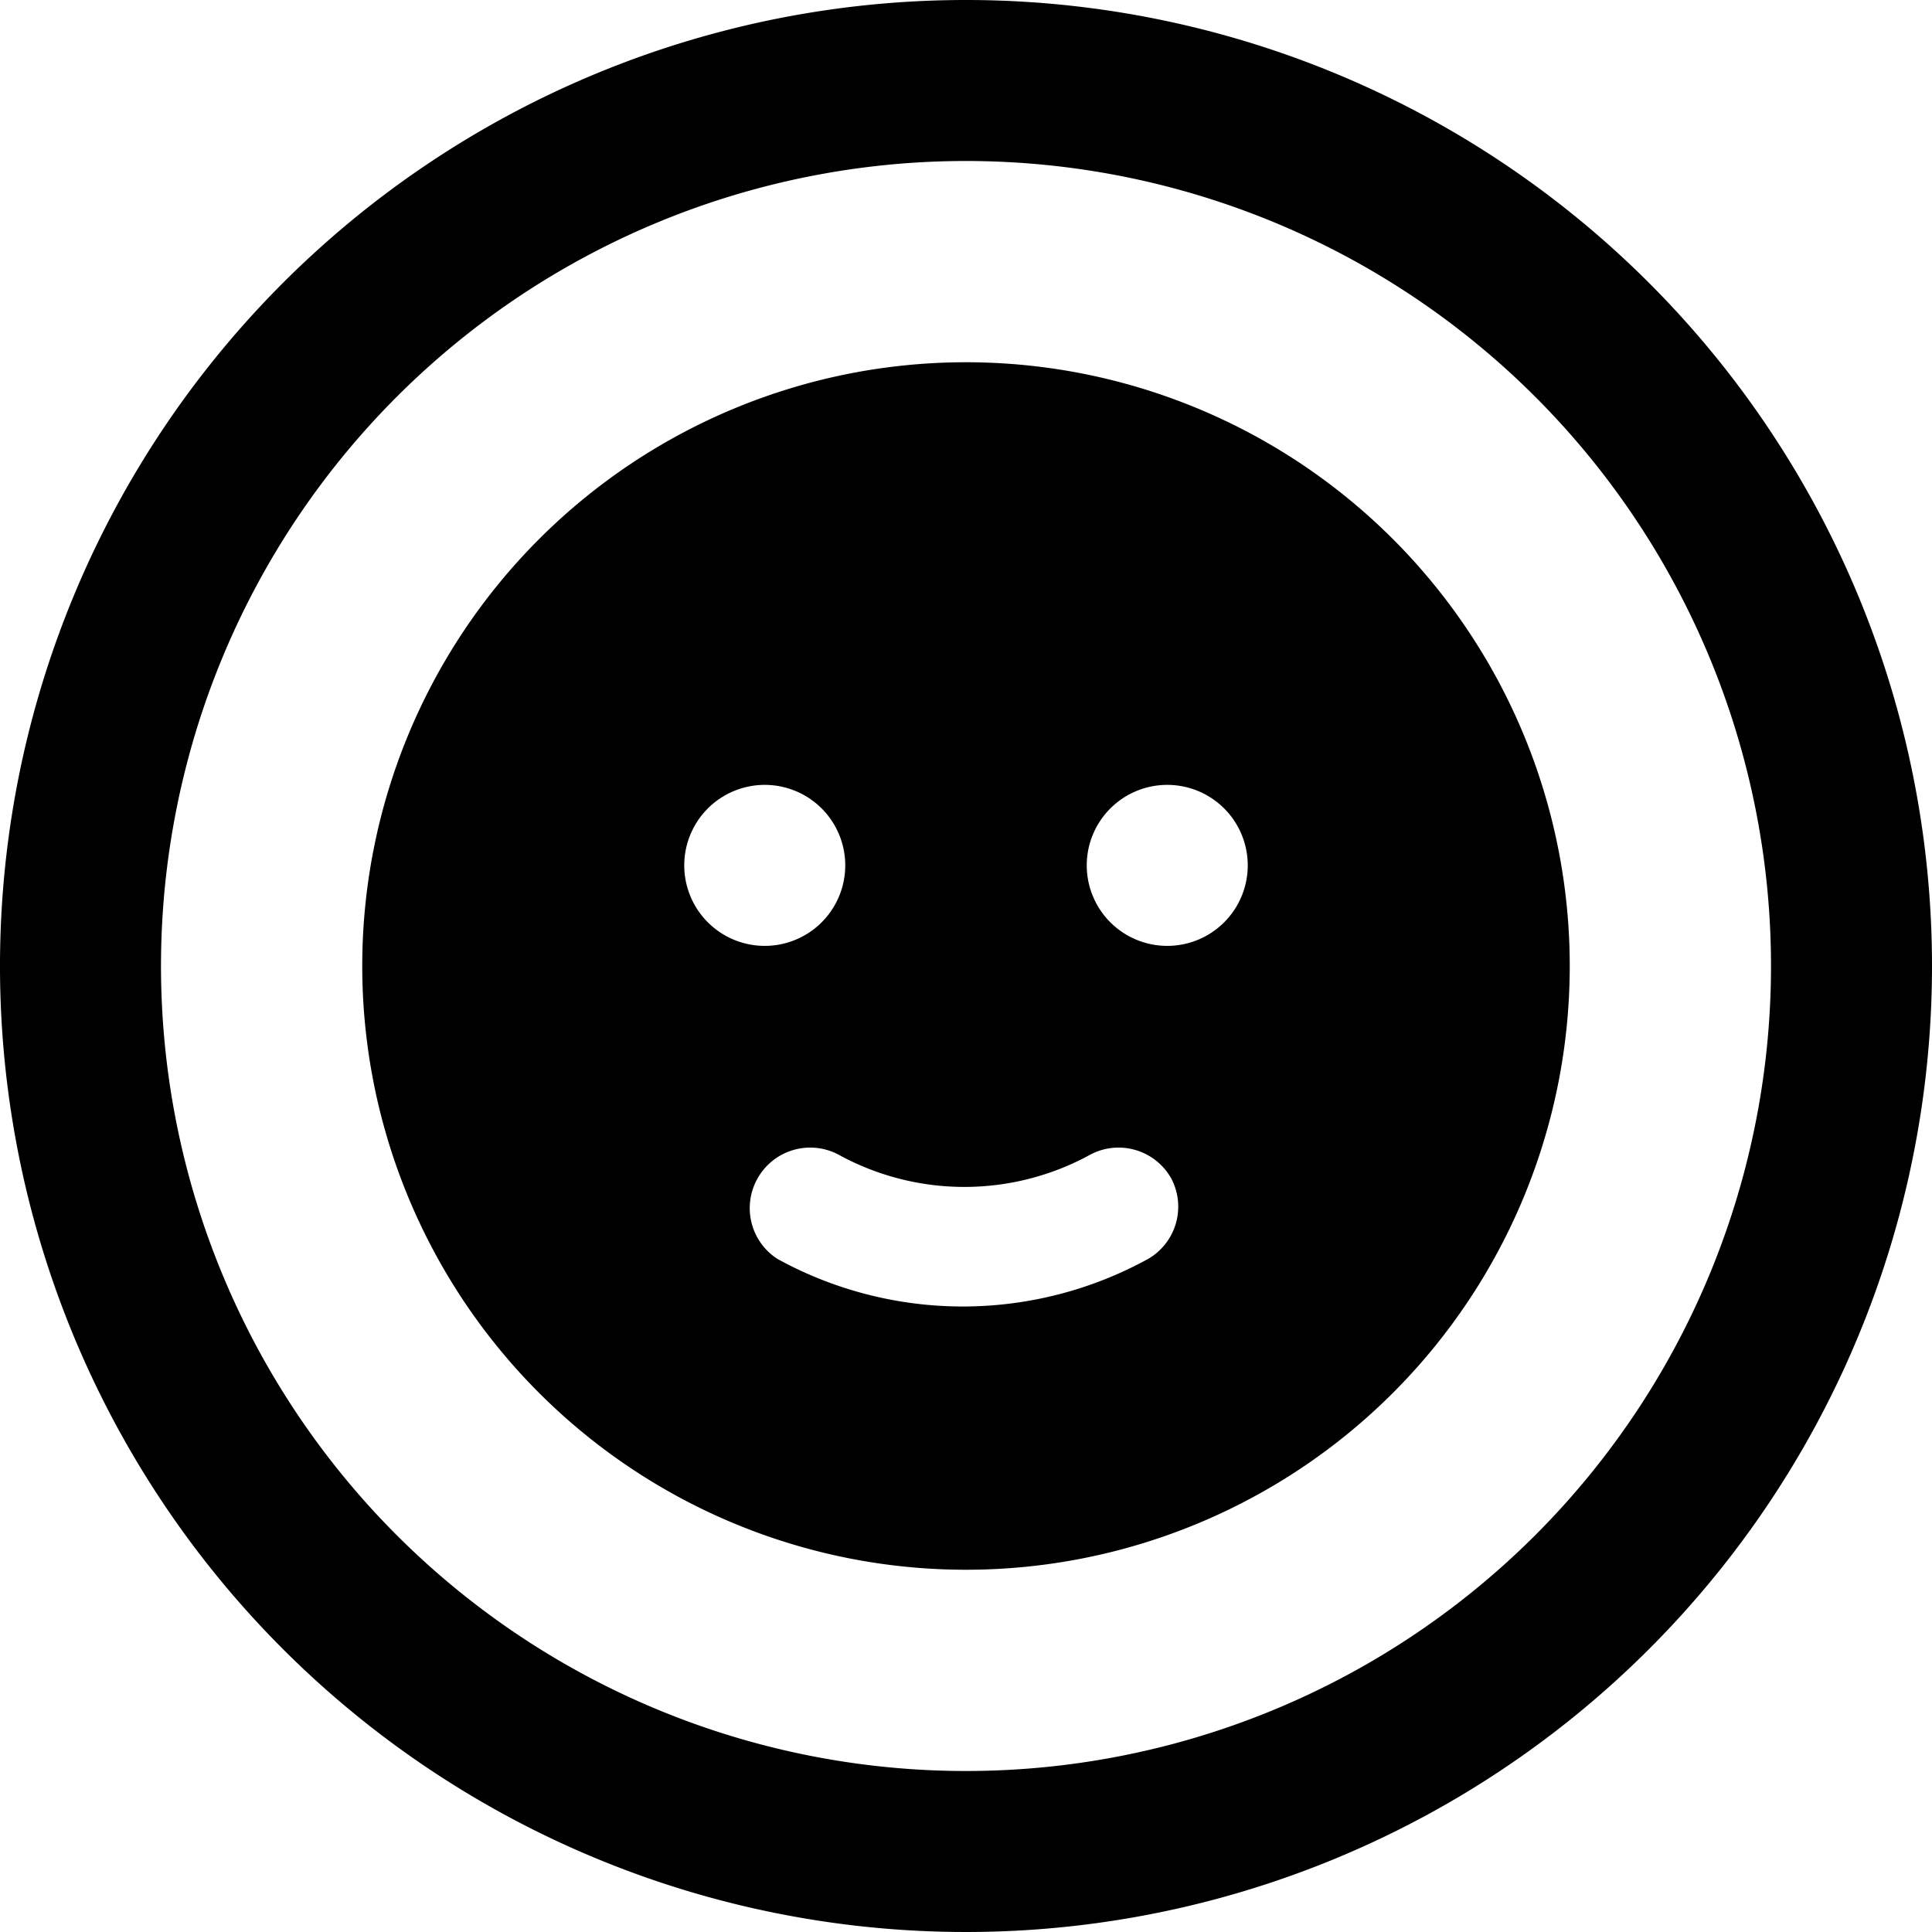 <svg xmlns="http://www.w3.org/2000/svg" viewBox="0 0 24 24"><g><path d="M12 0a12 12 0 1 0 12 12A12 12 0 0 0 12 0Zm0 22a10 10 0 1 1 10 -10 10 10 0 0 1 -10 10Z" fill="#000000" stroke-width="1"></path><path d="M12 4.5a7.5 7.5 0 1 0 7.5 7.5A7.5 7.5 0 0 0 12 4.5ZM9.5 9.75a1 1 0 1 1 -1 1 1 1 0 0 1 1 -1Zm-0.09 4.89a0.75 0.75 0 0 1 1 -0.3 3.25 3.25 0 0 0 3.14 0 0.75 0.75 0 0 1 1 0.3 0.75 0.75 0 0 1 -0.29 1 4.78 4.78 0 0 1 -4.6 0 0.75 0.75 0 0 1 -0.25 -1Zm5.09 -2.89a1 1 0 1 1 1 -1 1 1 0 0 1 -1 1Z" fill="#000000" stroke-width="1"></path></g></svg>